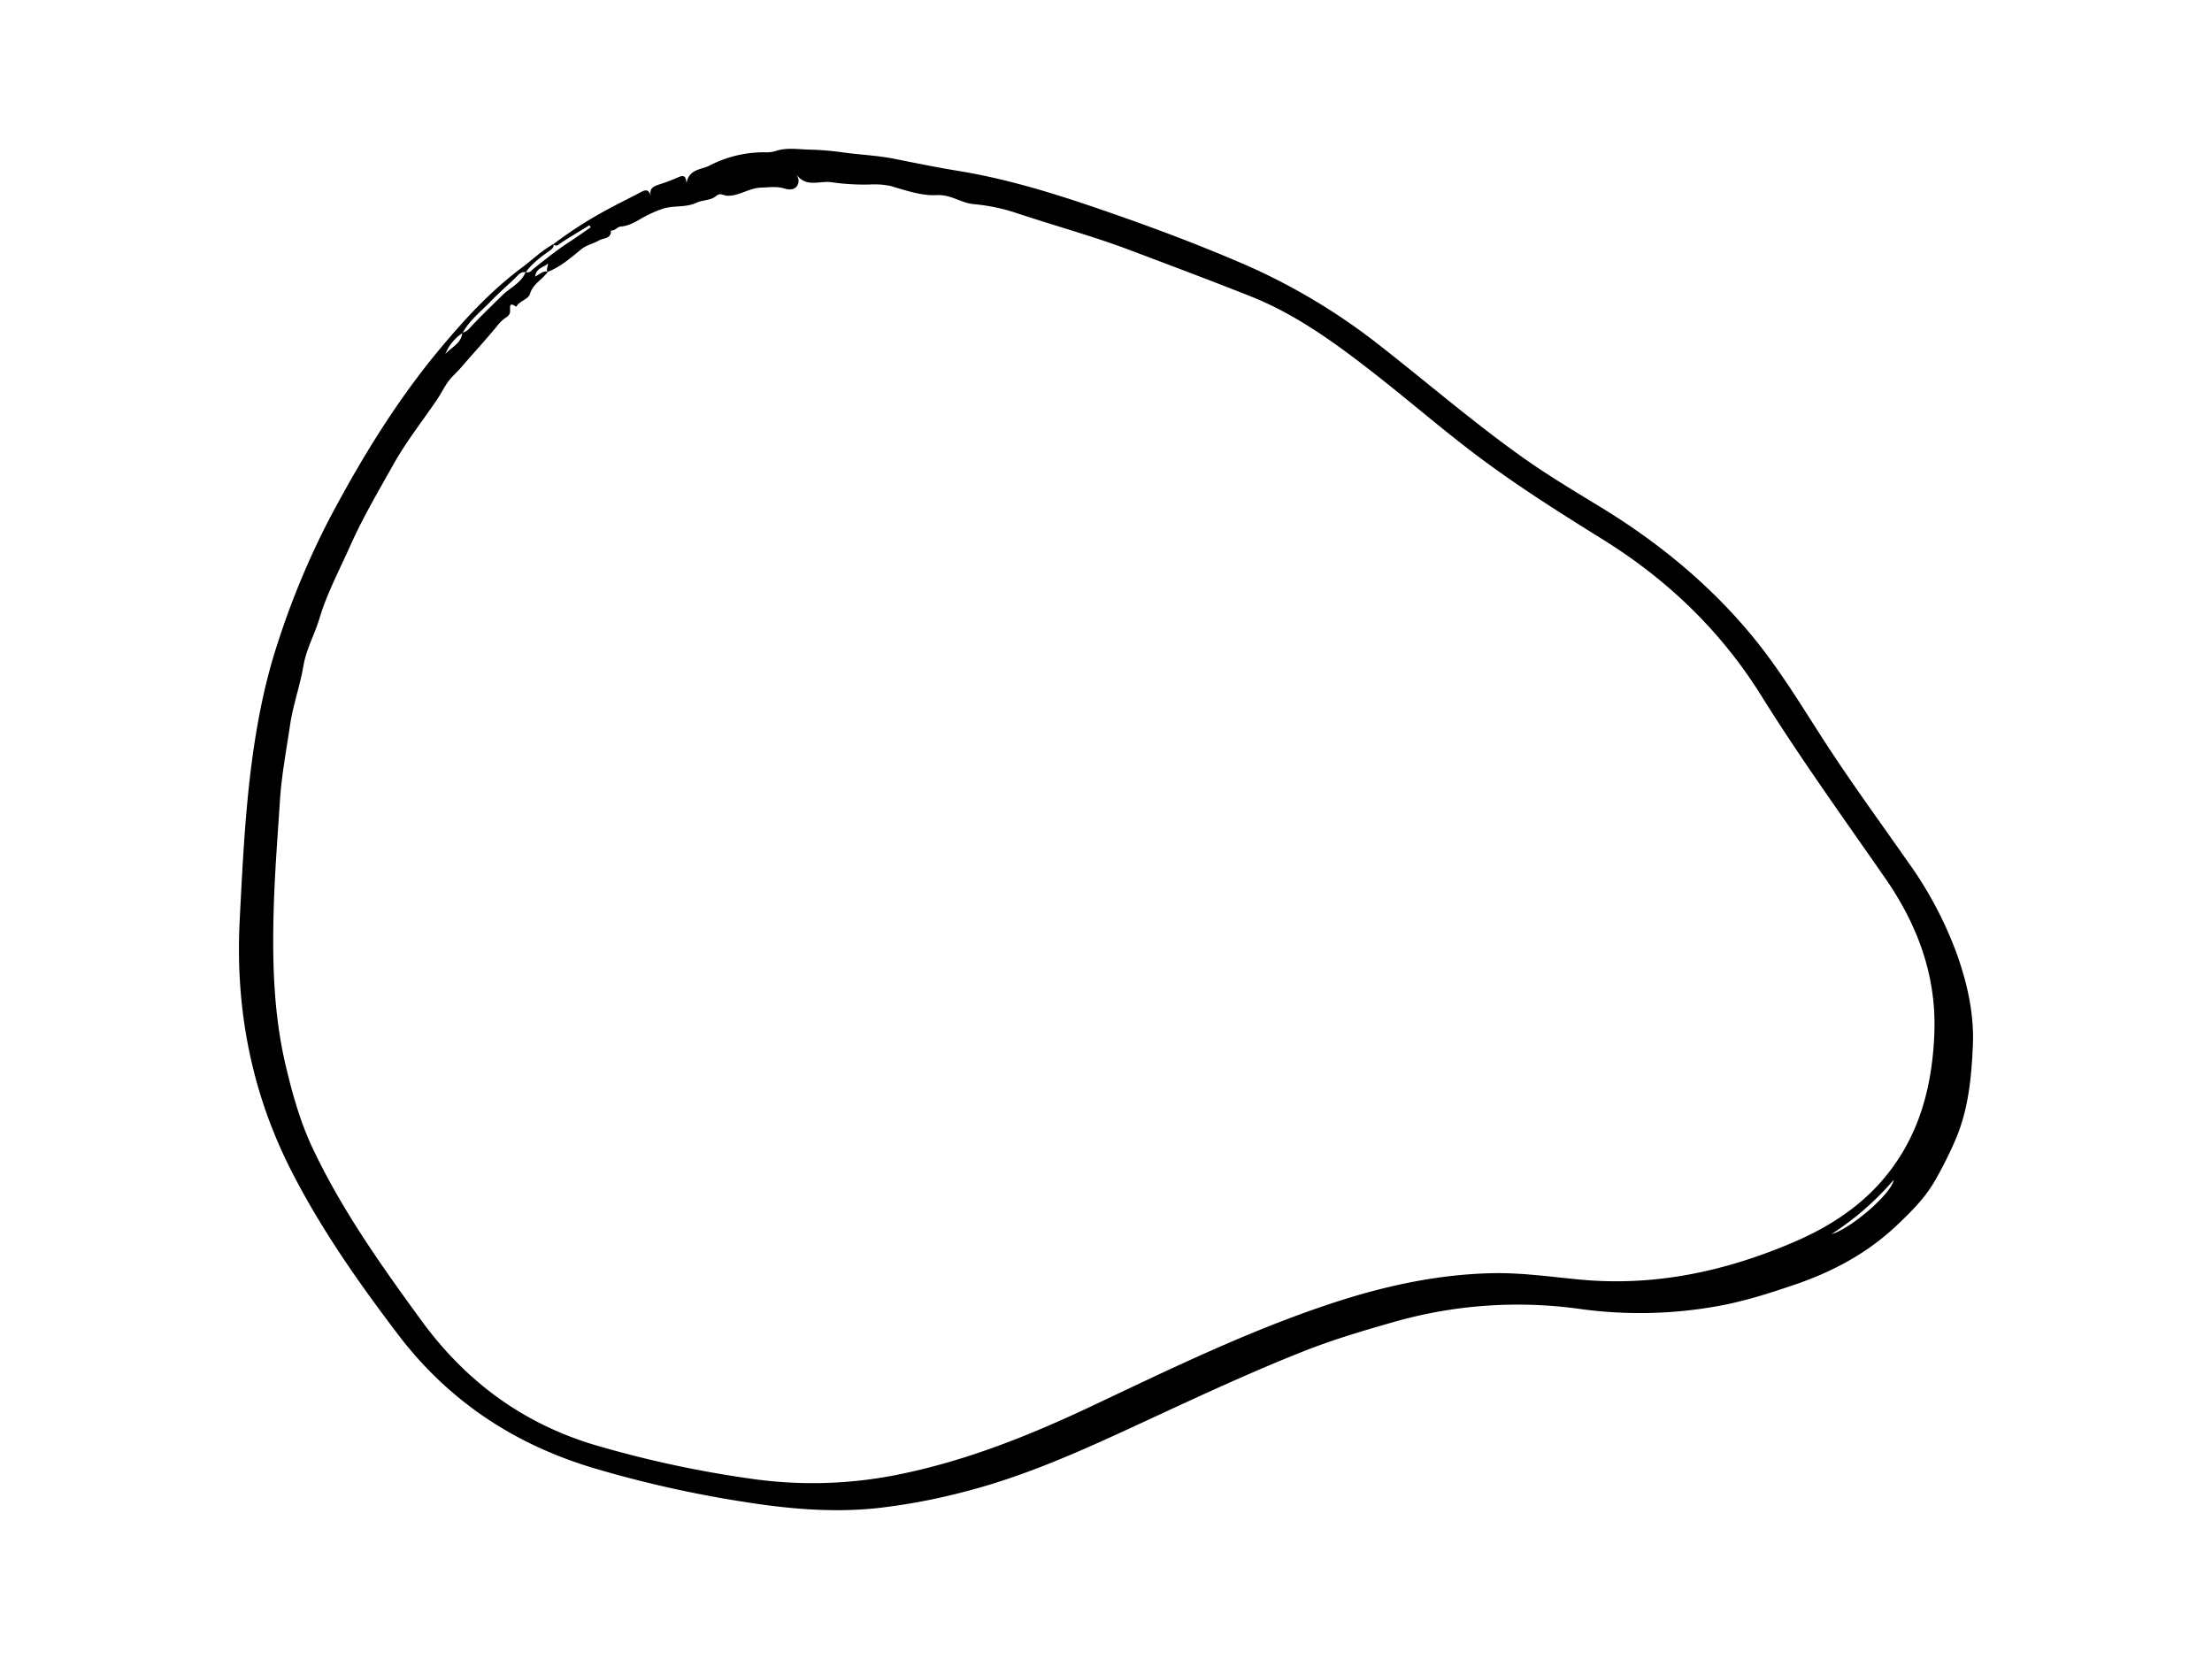 <?xml version="1.0" encoding="UTF-8"?> <svg xmlns="http://www.w3.org/2000/svg" xmlns:xlink="http://www.w3.org/1999/xlink" id="Layer_0_Image" data-name="Layer 0 Image" viewBox="0 0 800 600" x="0px" y="0px" width="800px" height="600px"> <title>1</title> <path d="M200.137,88.309a148.1,148.1,0,0,1,18.985-12.23c4.12-2.3,8.4-4.311,12.559-6.547,1.668-.9,2.989-1.318,3.754,1.548-.827-3.049,1-3.66,2.792-4.308a70.091,70.091,0,0,0,6.984-2.607c2.068-1.011,2.908-.467,3.077,2.149.793-5.216,5.433-4.94,8.31-6.426a42.882,42.882,0,0,1,19.815-4.815,11.9,11.9,0,0,0,3.883-.384c3.875-1.361,7.812-.754,11.725-.595a107.5,107.5,0,0,1,11.8.876c6.584,1,13.245,1.176,19.817,2.5,7.586,1.525,15.189,3.077,22.82,4.318,19.98,3.249,39.077,9.541,58.072,16.2,15.559,5.455,30.974,11.328,46.1,17.883A224.733,224.733,0,0,1,500,125.716c16.8,13.182,33.014,27.117,50.418,39.515,9.077,6.467,18.656,12.194,28.178,17.994,20.6,12.549,39.124,27.593,54.6,46.188,9.744,11.7,17.641,24.708,25.858,37.474,9.893,15.373,20.69,30.115,31.162,45.083a138.415,138.415,0,0,1,17.818,33.91c3.625,10.442,5.964,21.2,5.477,32.246-.509,11.555-1.6,23.1-6.25,33.993a146.752,146.752,0,0,1-7.252,14.541c-3.726,6.6-8.849,11.619-14.1,16.588-10.583,10.008-23.168,16.737-36.944,21.411-9.429,3.2-18.889,6.224-28.719,7.887a158.087,158.087,0,0,1-48.441.905,162.929,162.929,0,0,0-67.646,4.643c-11.062,3.142-22.124,6.428-32.748,10.633-22.575,8.934-44.495,19.449-66.567,29.583-18.4,8.447-37.009,16.405-56.741,21.379a222.355,222.355,0,0,1-30.666,5.729c-16.169,1.727-32.263.312-48.3-2.24a413.952,413.952,0,0,1-55.029-12.4c-28.479-8.623-52.062-24.344-70.1-48.072-14.38-18.912-28.041-38.372-38.808-59.587-14.364-28.3-20.139-58.482-18.513-90.241.807-15.751,1.561-31.5,3.2-47.175,1.924-18.407,5.006-36.641,10.916-54.25a290.868,290.868,0,0,1,18.128-43.433c11.679-22.132,24.693-43.42,40.813-62.615,8.732-10.4,17.969-20.378,28.959-28.58,3.839-2.865,7.3-6.24,11.516-8.6.106,1.168-.414,1.719-1.428,2.439-3.156,2.24-6.32,4.544-8.618,7.766a3.059,3.059,0,0,0-2.768,1.038c-3.115,3.152-6.549,5.994-9.611,9.194-3.632,3.8-7.906,7.036-10.505,11.759a16.493,16.493,0,0,0-6.228,7.625c2.16-2.479,5.806-3.811,6.13-7.717a4.818,4.818,0,0,0,2.651-1.636c3.821-4.154,7.9-8.039,11.923-11.988,2.791-2.74,6.788-4.372,8.35-8.339,1.449.565,2.152-.641,3.028-1.332,4.147-3.271,8.246-6.6,12.69-9.48,2.651-1.718,5.218-3.566,7.823-5.355l-.49-.726c-3.468,2.13-6.983,4.189-10.374,6.434C201.852,88.524,201.225,89.393,200.137,88.309Zm-2.1,10.042c-.636-1.013.218-1.982.156-3.07-1.491,1.482-4.26,1.51-4.633,4.738,1.736-.887,2.9-2.169,4.578-1.772-1.892,2.866-5.371,4.3-6.474,8.054-.6,2.029-3.837,2.466-4.941,4.664-2.854-2.095-2.149.4-2.247,1.768-.1,1.419-1.282,1.946-2.194,2.6a13.984,13.984,0,0,0-2.6,2.71c-4.192,5.057-8.651,9.892-12.936,14.874-1.607,1.869-3.621,3.562-4.9,5.431-1.367,2-2.518,4.329-3.946,6.418-5.274,7.708-11.091,15.115-15.637,23.233-5.442,9.716-11.128,19.341-15.669,29.558-3.84,8.639-8.341,17.016-11.056,26.1-1.723,5.767-4.752,11.016-5.786,17.09-1.23,7.229-3.768,14.181-4.853,21.512-1.35,9.124-3.08,18.231-3.667,27.409-.822,12.841-1.85,25.672-2.228,38.554-.566,19.271-.11,38.4,4.347,57.256,2.42,10.237,5.268,20.375,9.765,29.884,10.556,22.324,24.8,42.37,39.288,62.231,15.877,21.767,36.363,37.063,62.393,44.911a394.426,394.426,0,0,0,56.549,12.259,156.229,156.229,0,0,0,55.816-1.949c23.735-5.039,45.989-14.036,67.792-24.335,28.313-13.375,56.459-27.108,86.279-36.985,19.033-6.3,38.4-10.608,58.52-11.026,10.711-.222,21.294,1.349,31.907,2.332,26.8,2.481,52.156-2.968,76.642-13.384,12.216-5.2,23.356-12.117,32.187-22.226,13.438-15.381,18.391-33.9,19.1-53.77.737-20.582-6.1-38.959-17.669-55.64-15.208-21.934-30.845-43.58-44.973-66.238-14.628-23.459-34.011-41.994-57.385-56.516-14.775-9.18-29.478-18.452-43.471-28.825-13.172-9.765-25.532-20.53-38.426-30.631-14.194-11.121-28.717-21.819-45.662-28.519-14.344-5.672-28.784-11.106-43.218-16.548C395,85.3,380.763,81.447,366.8,76.781a67.764,67.764,0,0,0-14.691-2.954c-4.667-.458-8.192-3.573-13.478-3.256-5.128.307-11.115-1.7-16.611-3.338a28.947,28.947,0,0,0-7.177-.512,82.324,82.324,0,0,1-14.048-.8c-4.309-.707-9.519,2.231-12.919-3.122,1.175,1.771,1.271,3.481.113,4.778-1.094,1.225-2.885,1.033-4.365.586-2.808-.849-5.58-.393-8.412-.305-4.3.132-7.829,3.051-12.2,2.937-1.246-.033-2.546-1.179-3.857-.023-2.063,1.818-4.987,1.485-7.173,2.515-4.079,1.92-8.445.889-12.476,2.276a43.774,43.774,0,0,0-7.712,3.543c-2.187,1.261-4.545,2.634-7.237,2.816-1.373.093-2.132,1.683-3.625,1.421.172,3.142-2.66,2.647-4.318,3.614-2.08,1.214-4.5,1.639-6.448,3.238C206.392,93.281,202.689,96.532,198.037,98.351ZM662.362,446.332c6.835-1.825,21.707-14.551,22.532-19.636A102.27,102.27,0,0,1,662.362,446.332Z"></path> </svg> 
